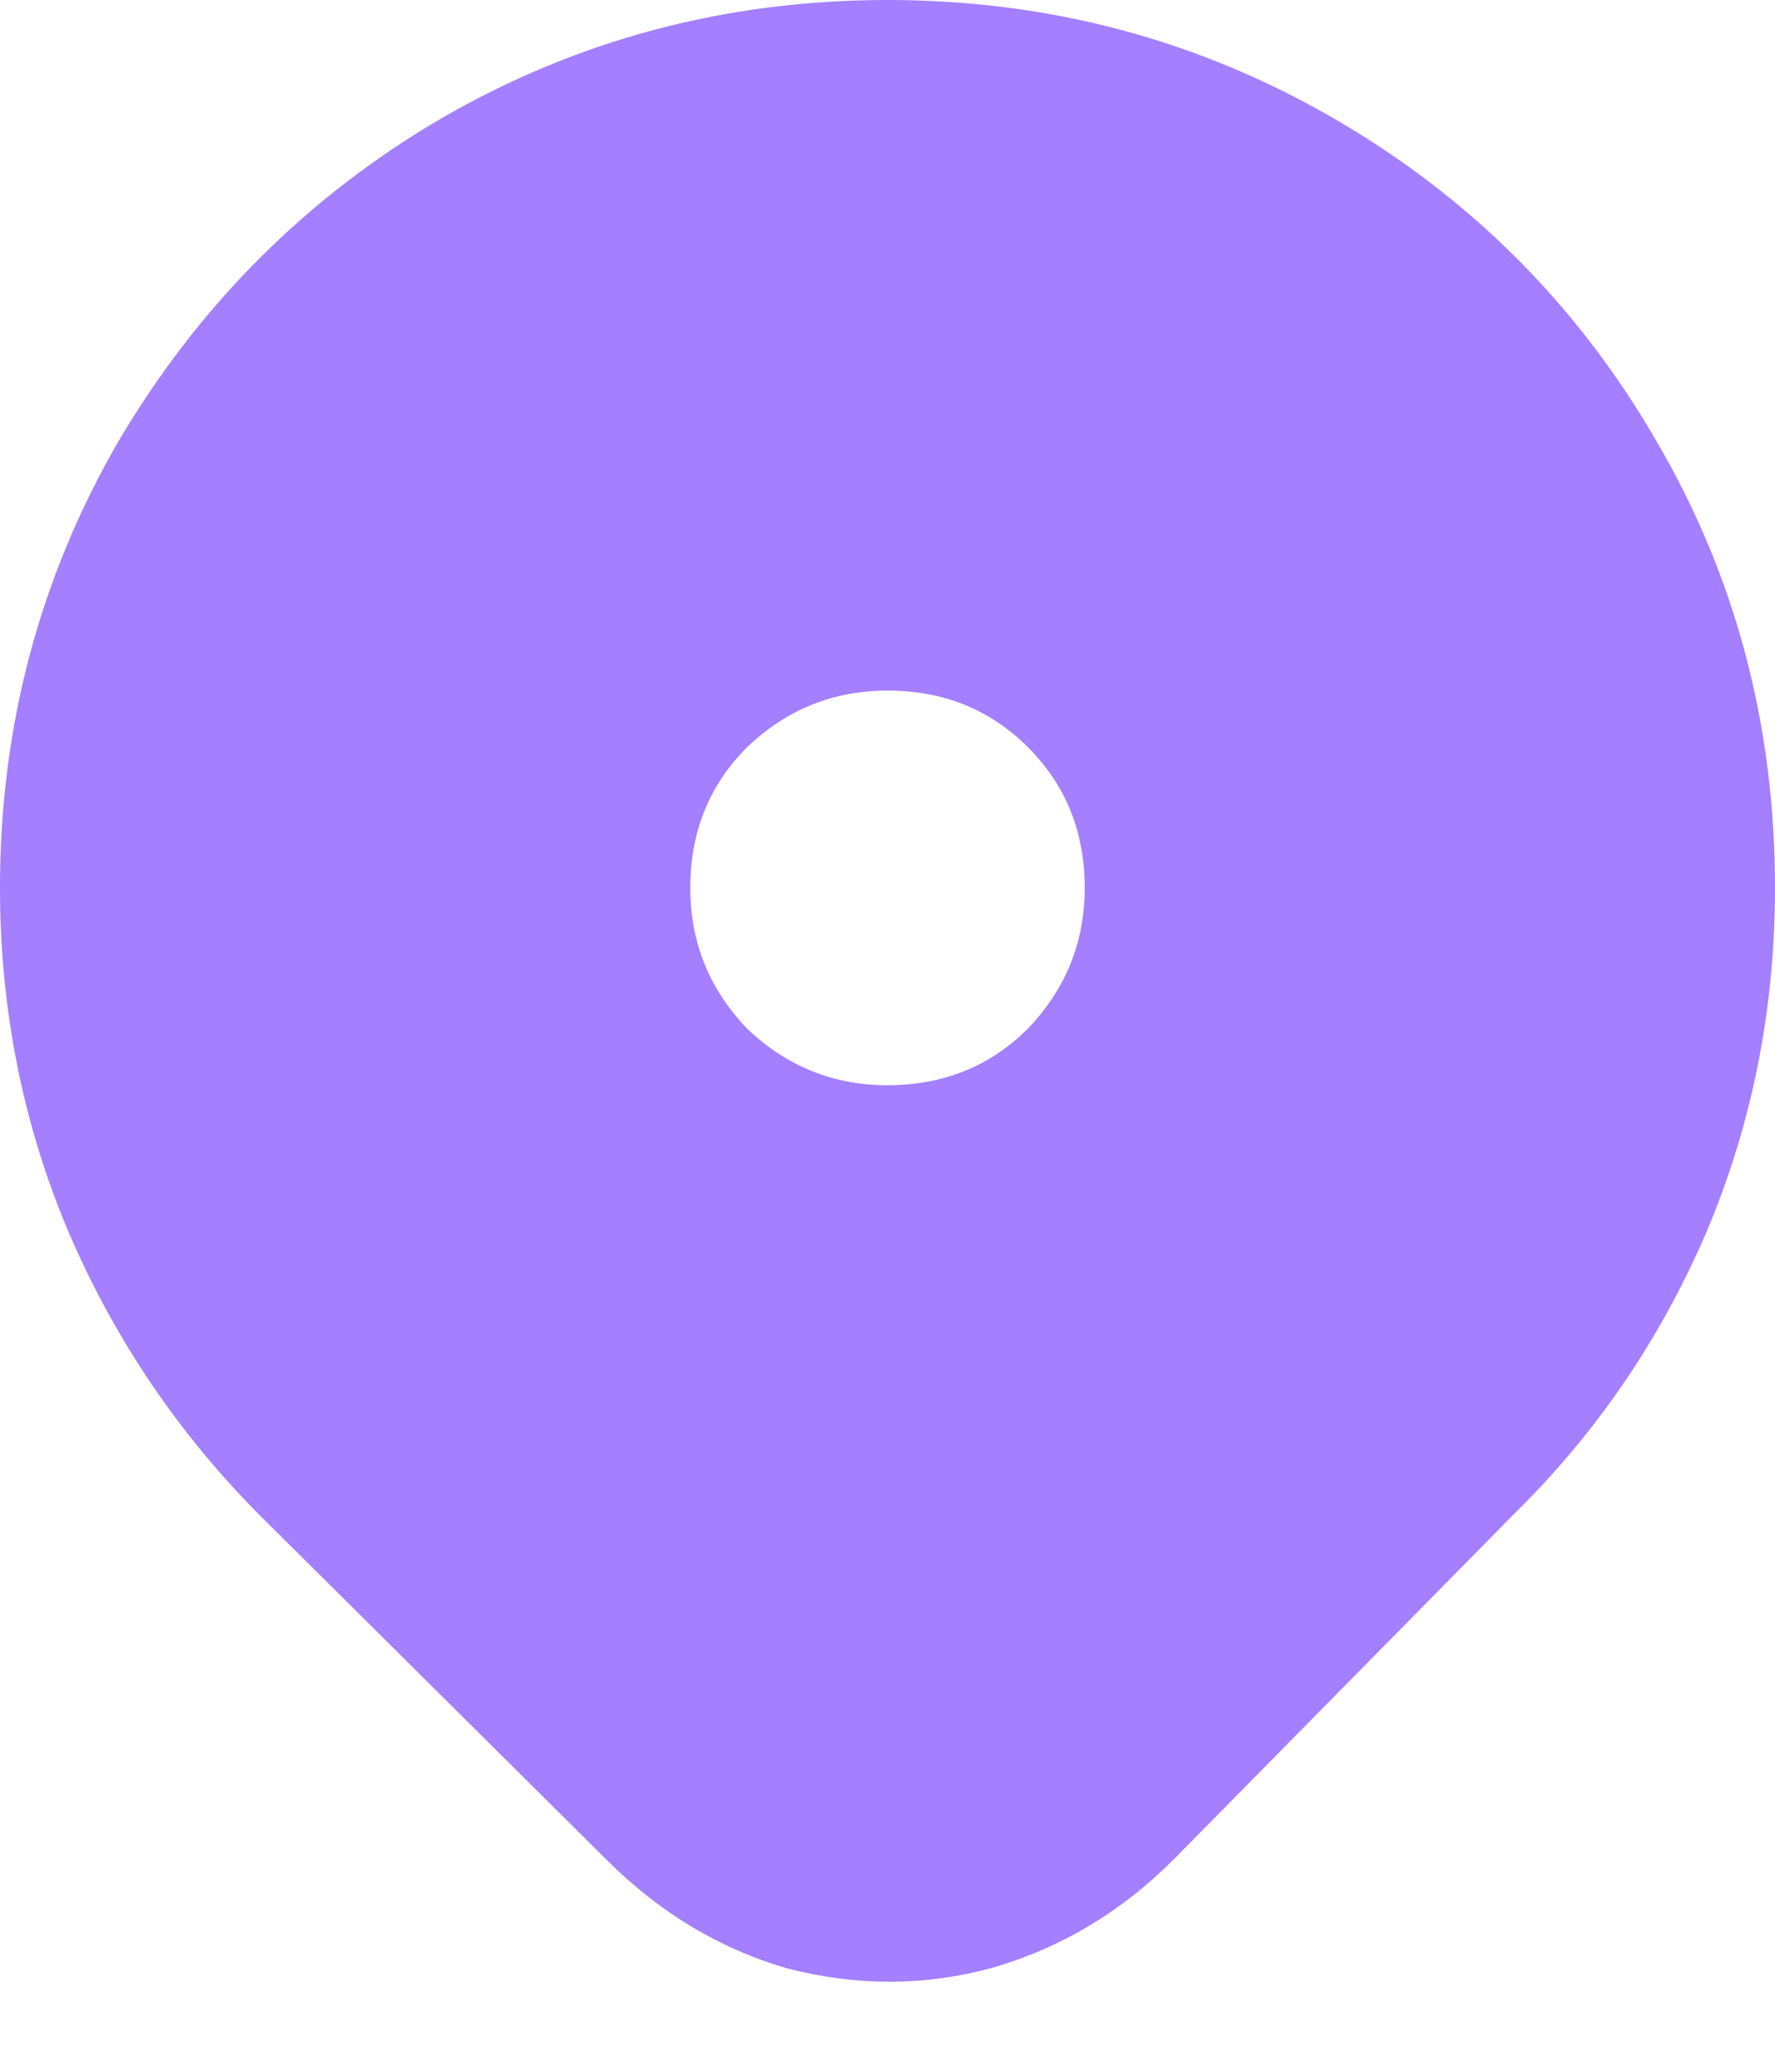 <svg width="18" height="21" viewBox="0 0 18 21" fill="none" xmlns="http://www.w3.org/2000/svg">
<path d="M2.65 15.375C1.817 14.542 1.167 13.583 0.7 12.5C0.233 11.4 0 10.233 0 9C0 7.367 0.4 5.858 1.2 4.475C2.017 3.092 3.108 2 4.475 1.2C5.858 0.4 7.367 -4.76837e-07 9 -4.76837e-07C10.633 -4.76837e-07 12.142 0.4 13.525 1.2C14.908 2 16 3.092 16.8 4.475C17.6 5.842 18 7.35 18 9C18 10.233 17.767 11.4 17.3 12.5C16.833 13.583 16.183 14.533 15.35 15.35L11.9 18.85C11.367 19.383 10.75 19.75 10.05 19.95C9.367 20.133 8.675 20.133 7.975 19.95C7.292 19.75 6.683 19.383 6.15 18.85L2.65 15.375ZM11 9C11 8.433 10.808 7.958 10.425 7.575C10.042 7.192 9.567 7 9 7C8.45 7 7.975 7.192 7.575 7.575C7.192 7.958 7 8.433 7 9C7 9.55 7.192 10.025 7.575 10.425C7.975 10.808 8.45 11 9 11C9.567 11 10.042 10.808 10.425 10.425C10.808 10.025 11 9.55 11 9Z" fill="#A47FFF"/>
</svg>
